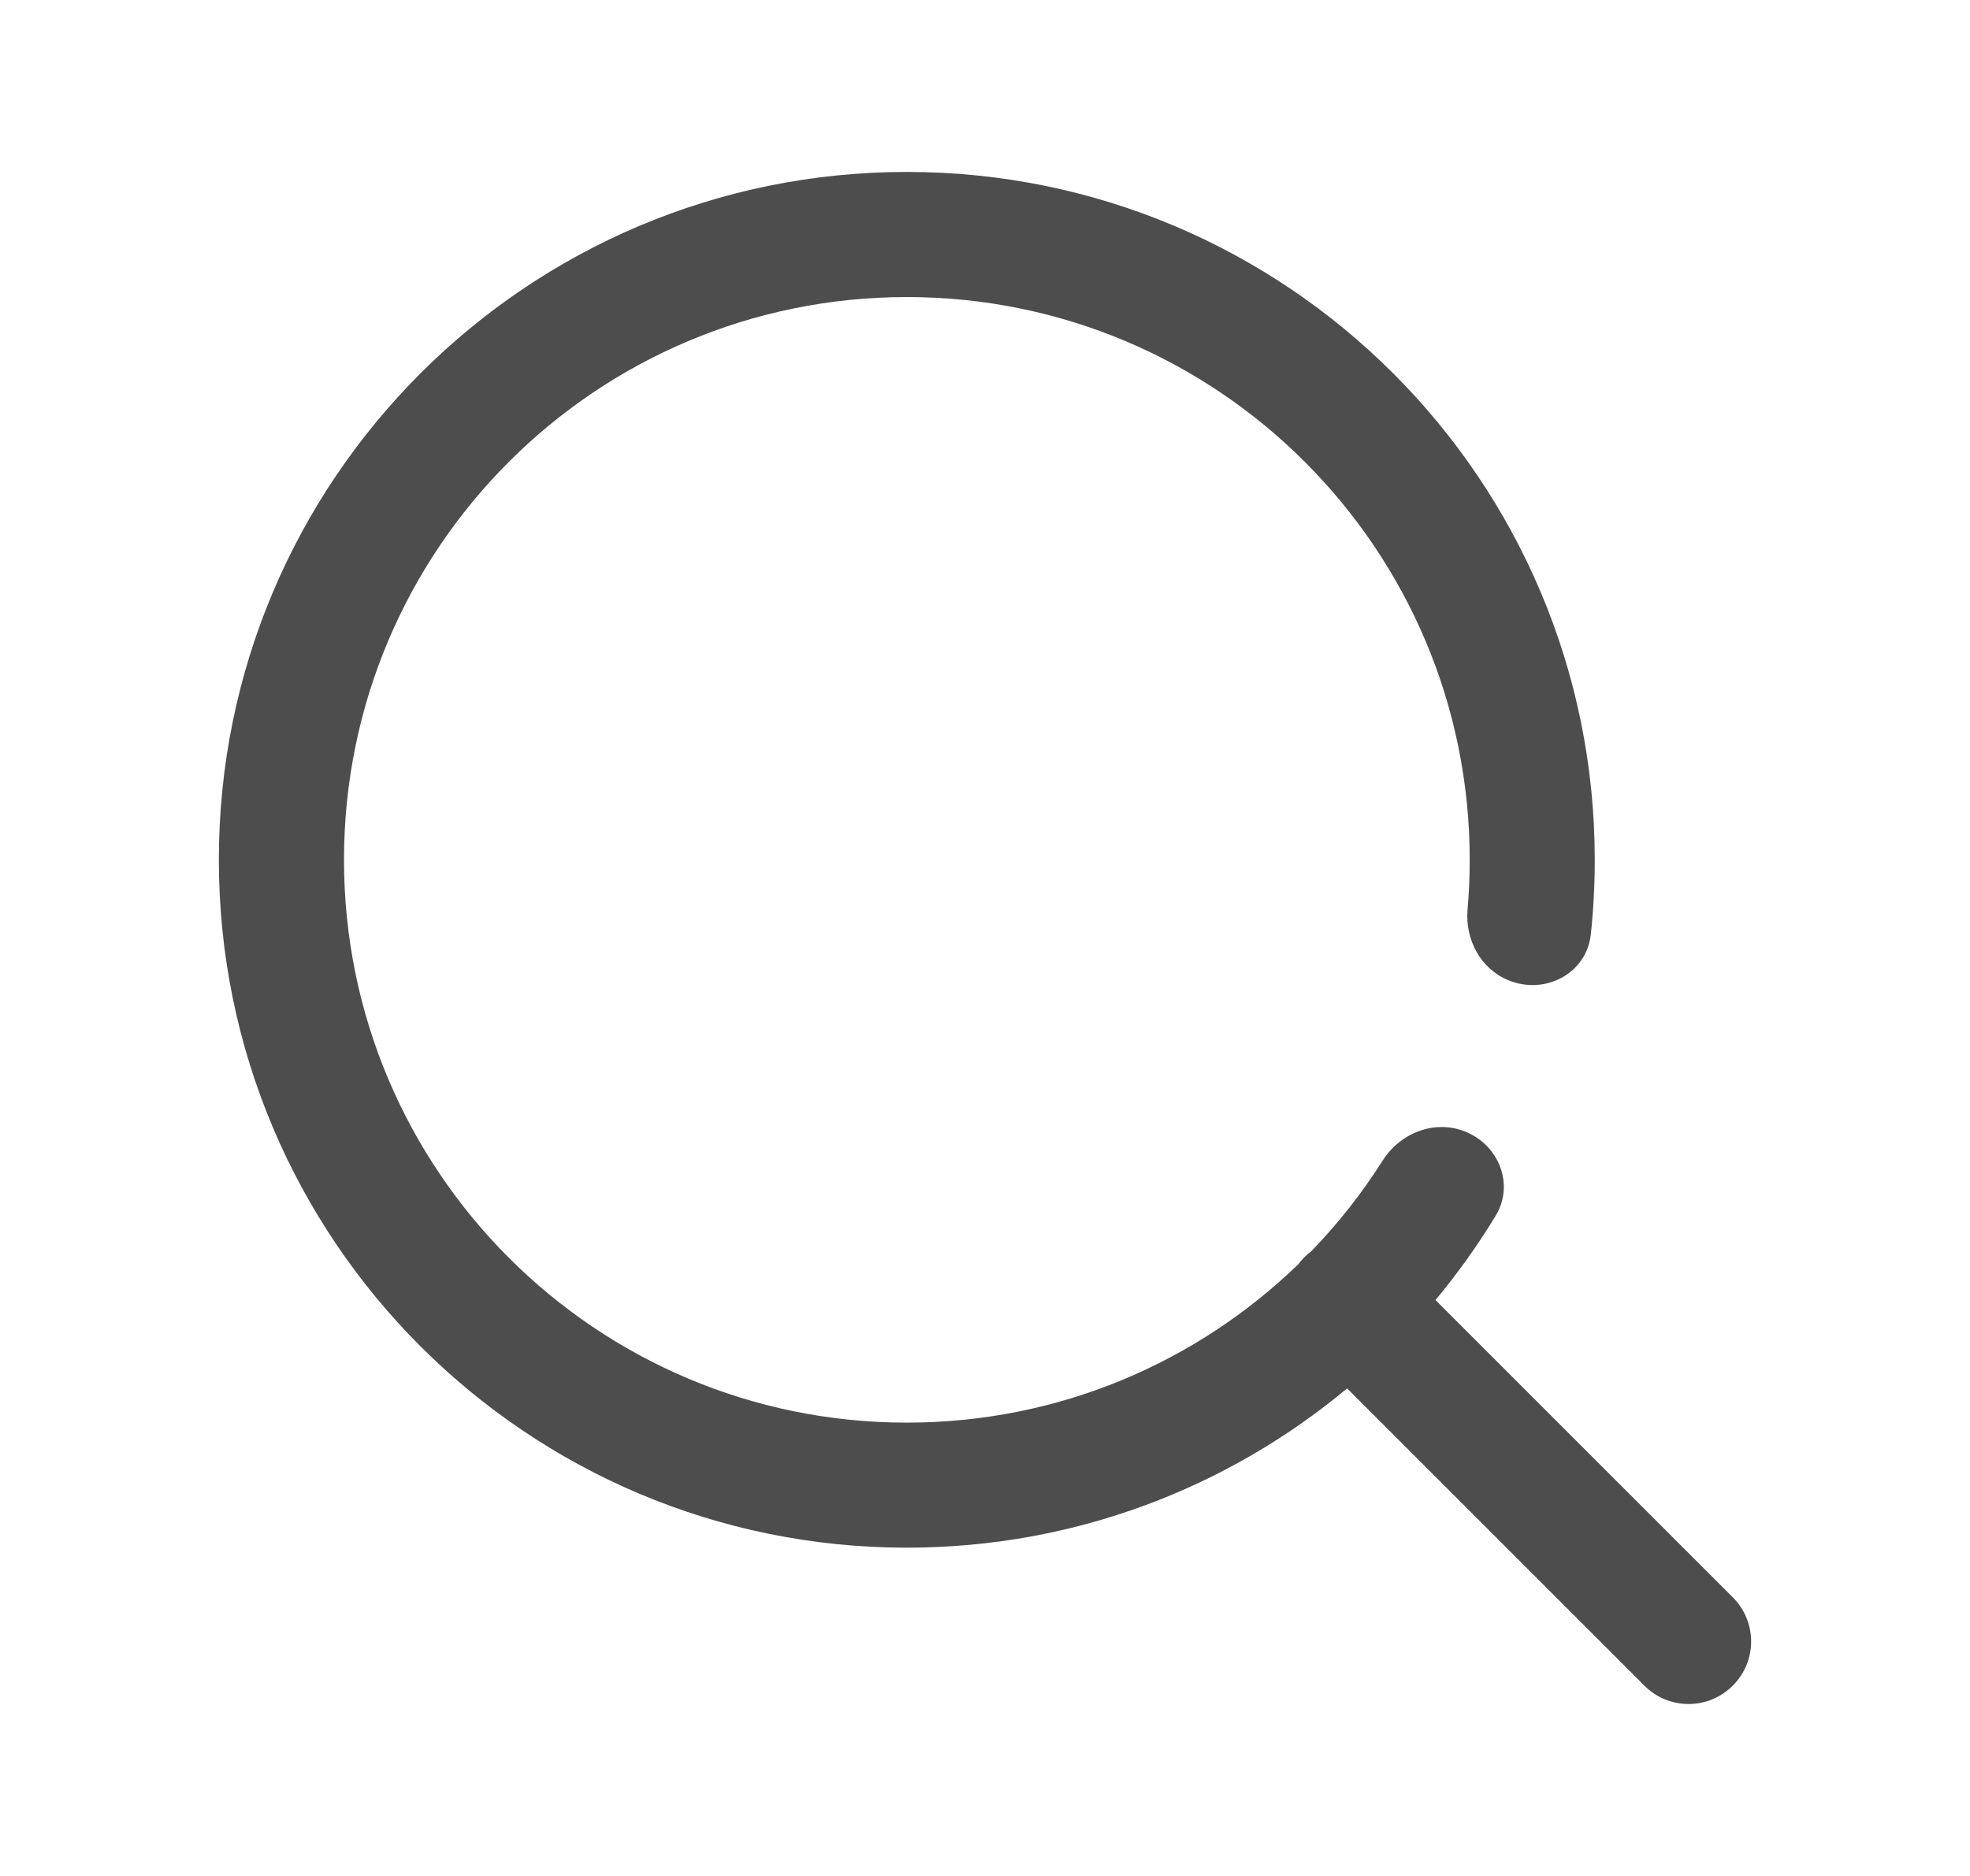 <svg width="21" height="20" viewBox="0 0 21 20" fill="none" xmlns="http://www.w3.org/2000/svg">
<path fill-rule="evenodd" clip-rule="evenodd" d="M3.667 9.167C3.667 5.853 6.353 3.167 9.667 3.167C12.98 3.167 15.667 5.853 15.667 9.167C15.667 9.345 15.659 9.522 15.644 9.697C15.616 10.017 15.783 10.329 16.08 10.451C16.47 10.611 16.913 10.38 16.958 9.961C16.986 9.7 17 9.435 17 9.167C17 5.117 13.717 1.833 9.667 1.833C5.617 1.833 2.333 5.117 2.333 9.167C2.333 13.217 5.617 16.5 9.667 16.5C11.452 16.5 13.088 15.862 14.36 14.802L17.529 17.971C17.789 18.232 18.211 18.232 18.471 17.971C18.732 17.711 18.732 17.289 18.471 17.029L15.302 13.86C15.538 13.577 15.752 13.277 15.944 12.961C16.144 12.631 15.981 12.212 15.624 12.066C15.298 11.932 14.928 12.075 14.739 12.373C14.519 12.721 14.264 13.044 13.979 13.339C13.953 13.358 13.928 13.38 13.904 13.404C13.88 13.428 13.858 13.453 13.839 13.479C12.759 14.524 11.288 15.167 9.667 15.167C6.353 15.167 3.667 12.48 3.667 9.167Z" fill="#4D4D4D"/>
</svg>

